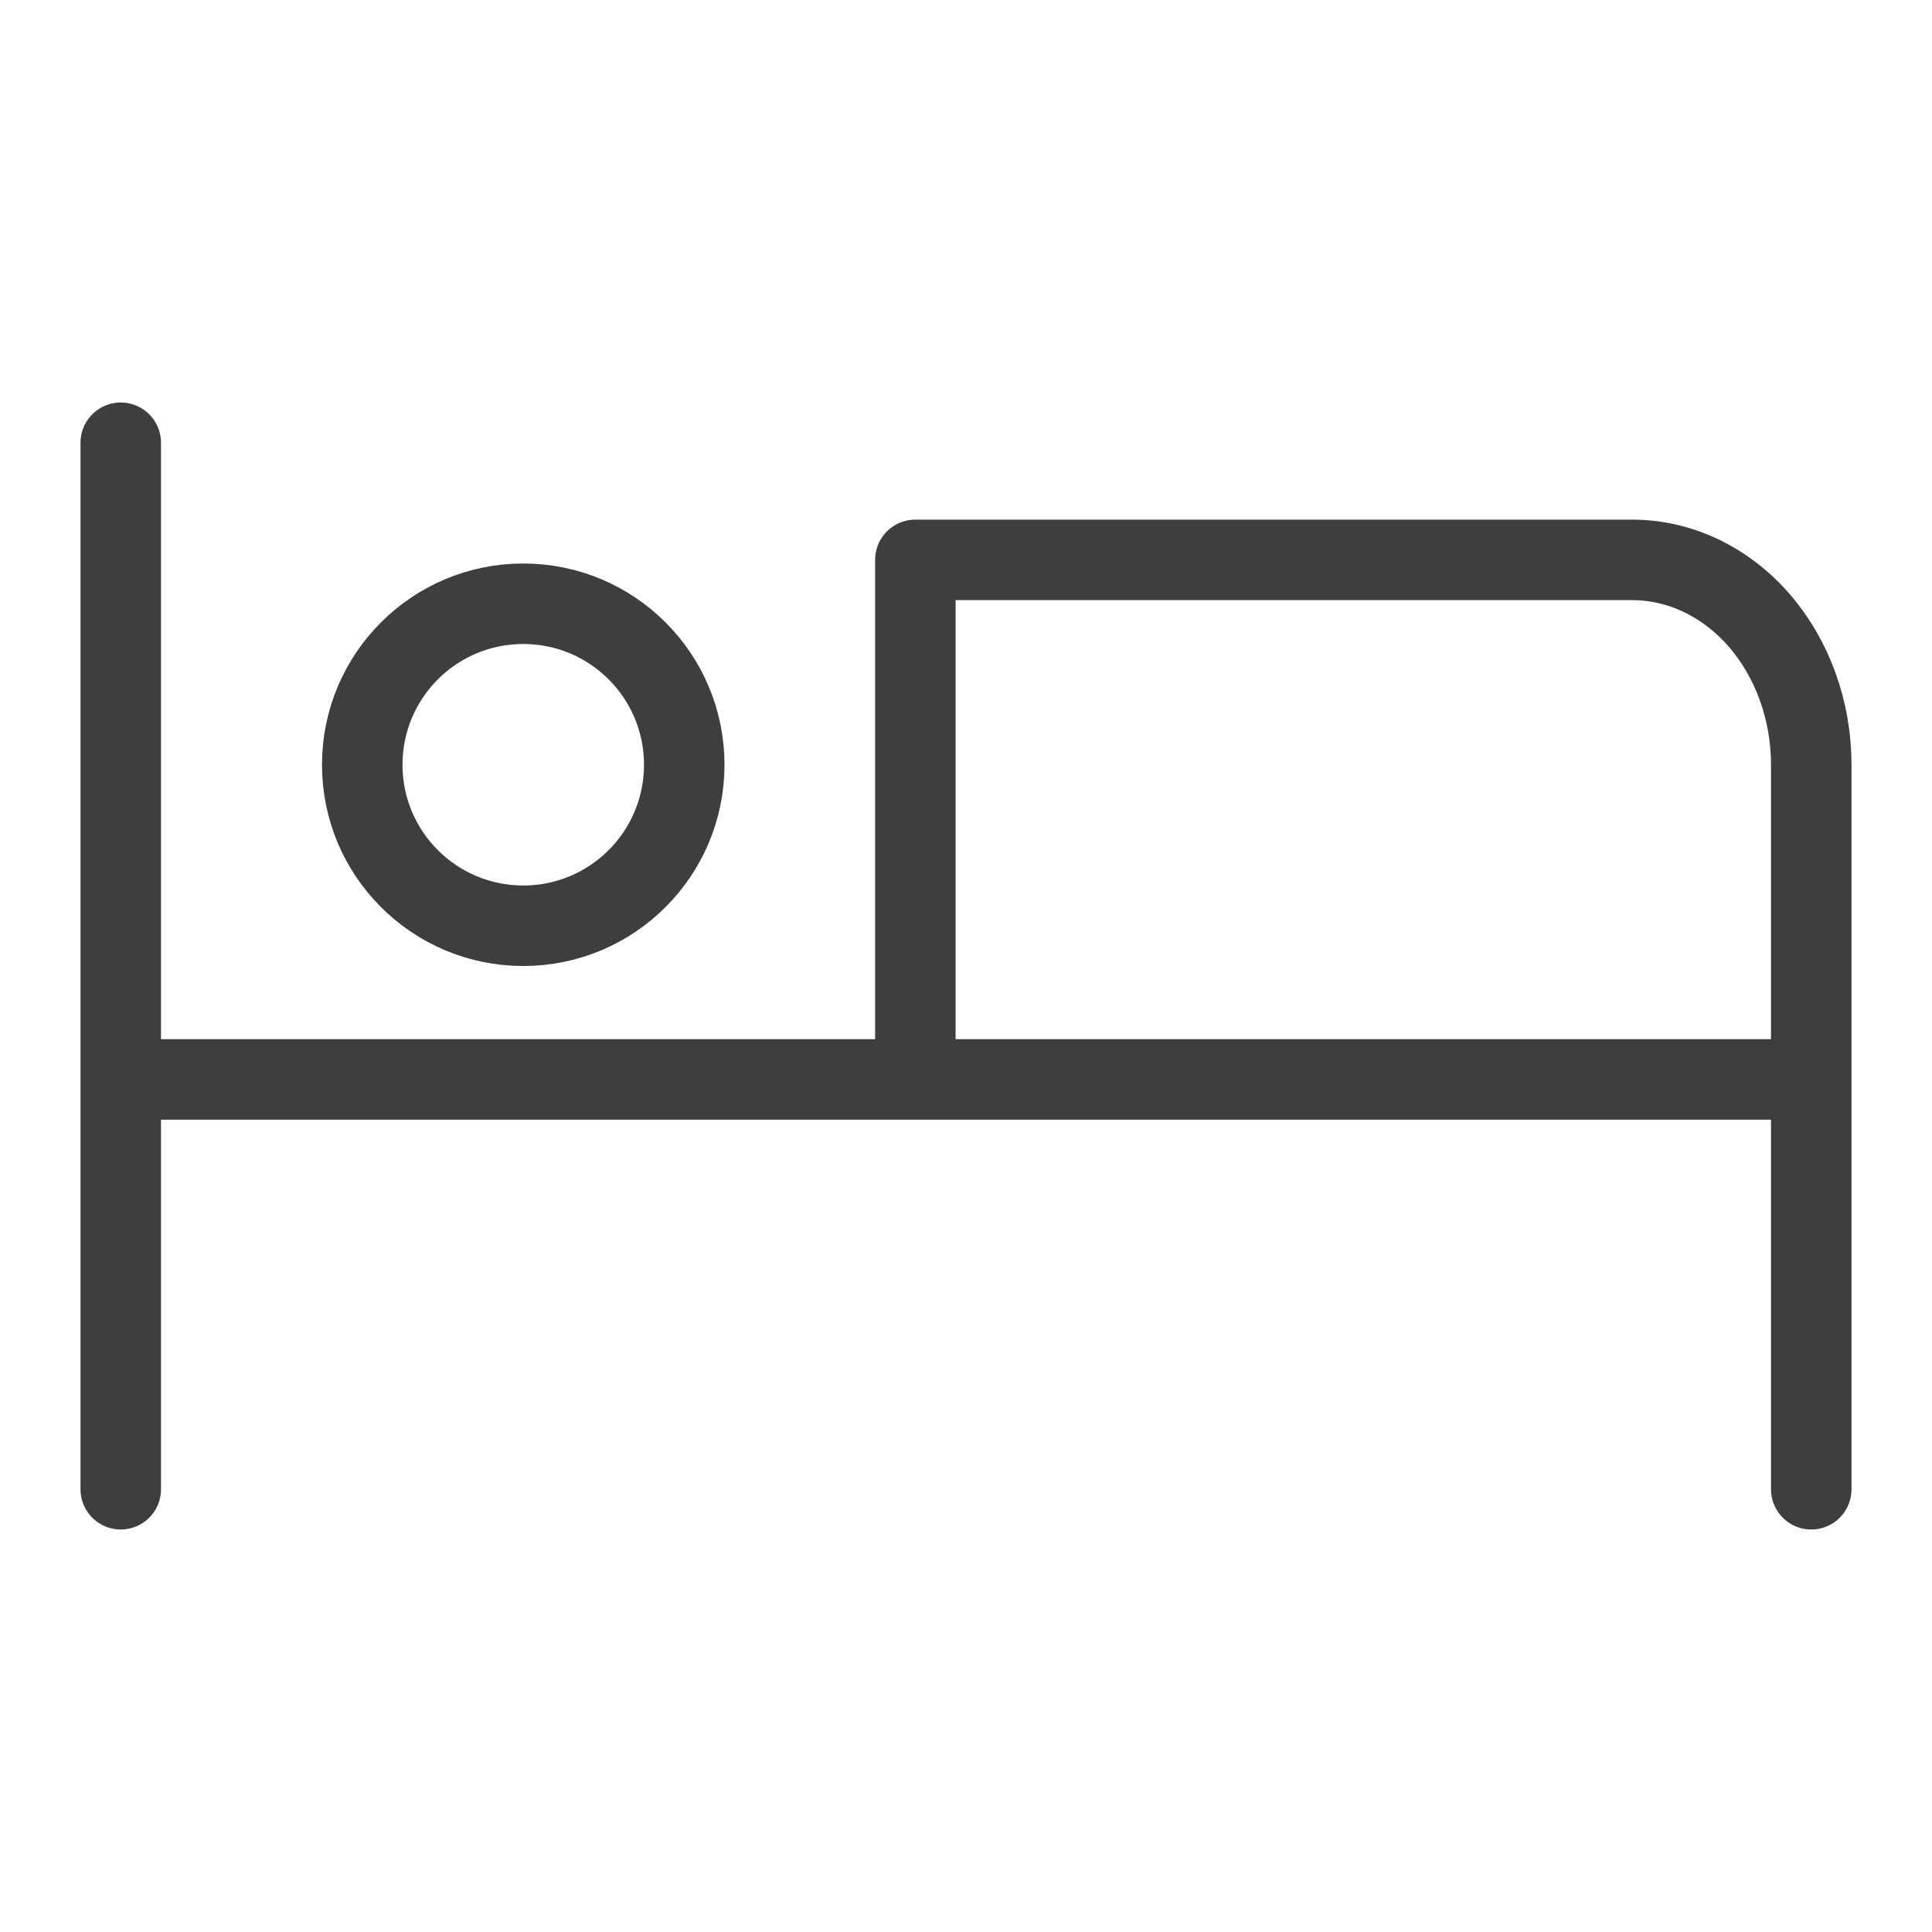 <svg width="24" height="24" viewBox="0 0 24 24" fill="none" xmlns="http://www.w3.org/2000/svg">
<path d="M1.5 5.5V12V18.5M1.5 13.409L22.5 13.409M22.5 18.5V9.5C22.5 8.825 22.265 8.178 21.848 7.7C21.431 7.223 20.864 6.955 20.274 6.955H11.371V13.409M8.5 9.5C8.5 10.605 7.605 11.5 6.5 11.5C5.395 11.5 4.5 10.605 4.5 9.5C4.5 8.395 5.395 7.5 6.5 7.5C7.605 7.5 8.5 8.395 8.5 9.5Z" stroke="#3E3E3E" stroke-linecap="round" stroke-linejoin="round"/>
</svg>
